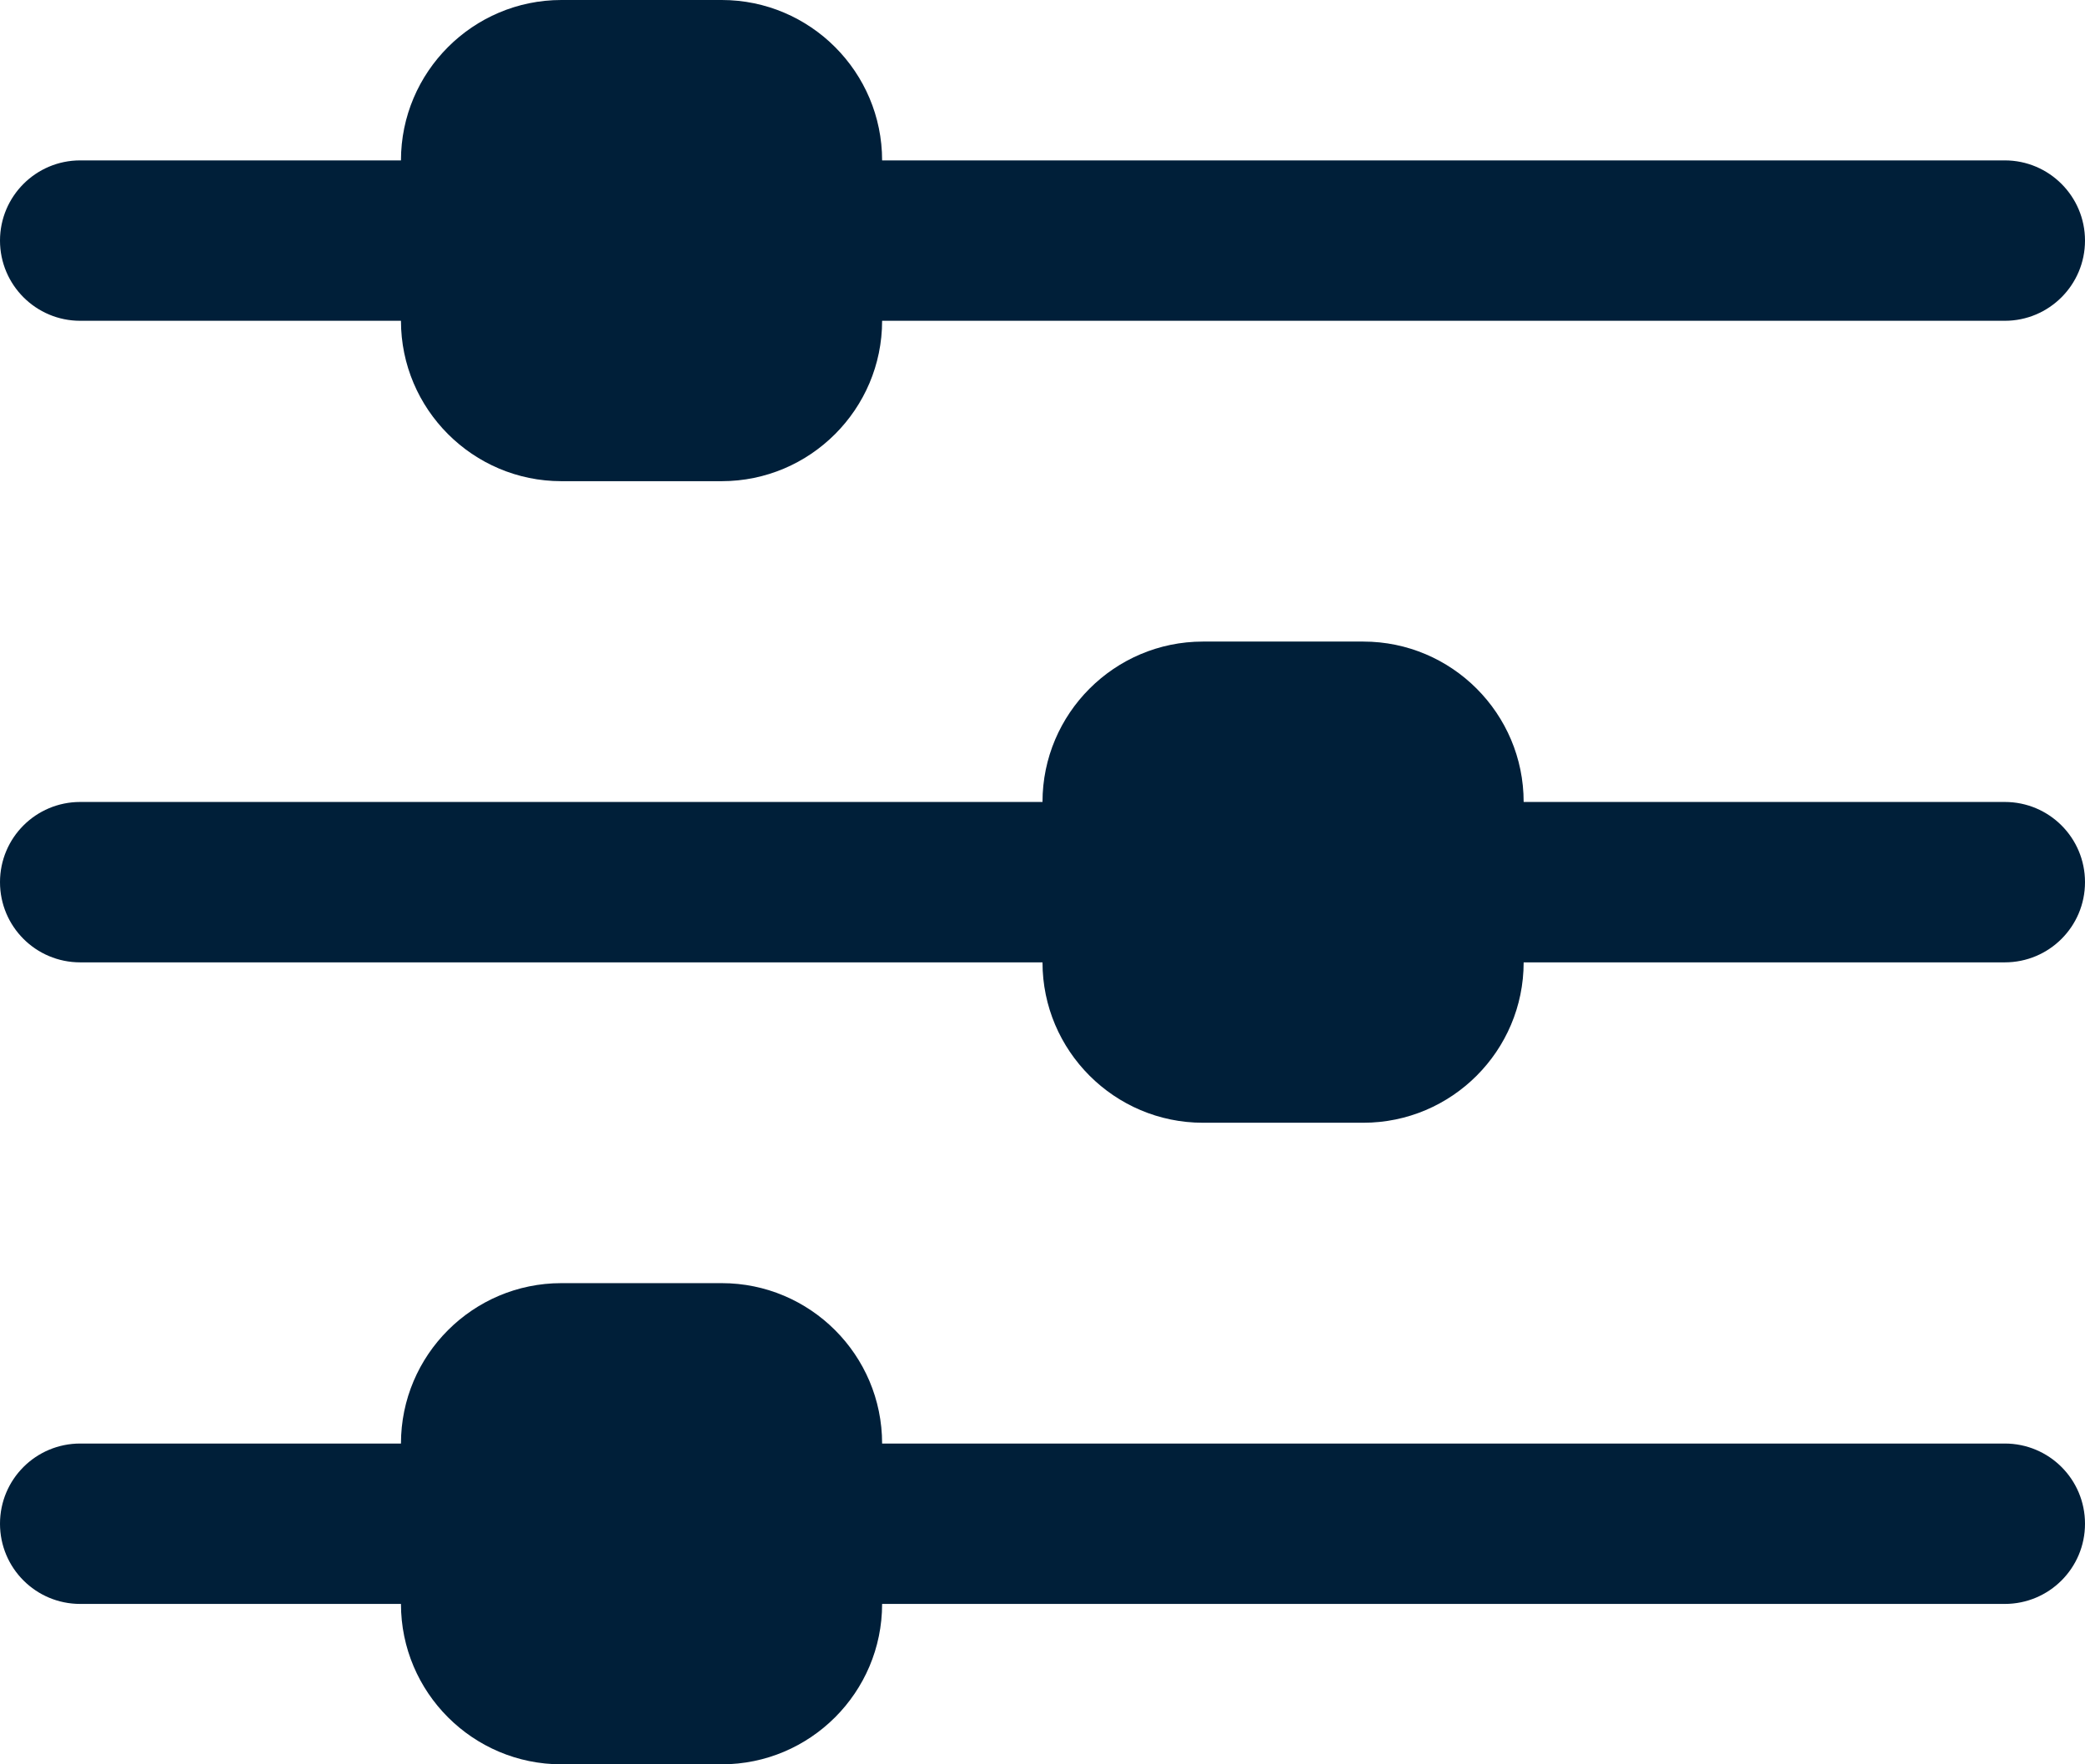 <svg width="13" height="11" viewBox="0 0 13 11" fill="none" xmlns="http://www.w3.org/2000/svg">
<path d="M0.5 2H2.5C2.5 2.551 2.949 3 3.5 3H4.5C5.051 3 5.5 2.551 5.5 2H12.5C12.776 2 13 1.776 13 1.5C13 1.224 12.776 1 12.5 1H5.5C5.5 0.449 5.051 0 4.5 0H3.5C2.949 0 2.5 0.449 2.5 1H0.5C0.224 1 0 1.224 0 1.5C0 1.776 0.224 2 0.5 2Z" fill="#001F39"/>
<path d="M12.5 5H9.5C9.5 4.449 9.052 4 8.5 4H7.5C6.949 4 6.5 4.449 6.5 5H0.5C0.224 5 0 5.223 0 5.5C0 5.777 0.224 6 0.5 6H6.5C6.5 6.551 6.949 7 7.5 7H8.5C9.052 7 9.5 6.551 9.5 6H12.5C12.776 6 13 5.777 13 5.5C13 5.223 12.776 5 12.5 5Z" fill="#001F39"/>
<path d="M12.5 9H5.5C5.5 8.448 5.051 8 4.5 8H3.5C2.949 8 2.5 8.448 2.5 9H0.5C0.224 9 0 9.223 0 9.5C0 9.777 0.224 10 0.5 10H2.5C2.5 10.552 2.949 11 3.5 11H4.5C5.051 11 5.5 10.552 5.5 10H12.5C12.776 10 13 9.777 13 9.5C13 9.223 12.776 9 12.5 9Z" fill="#001F39"/>
</svg>
